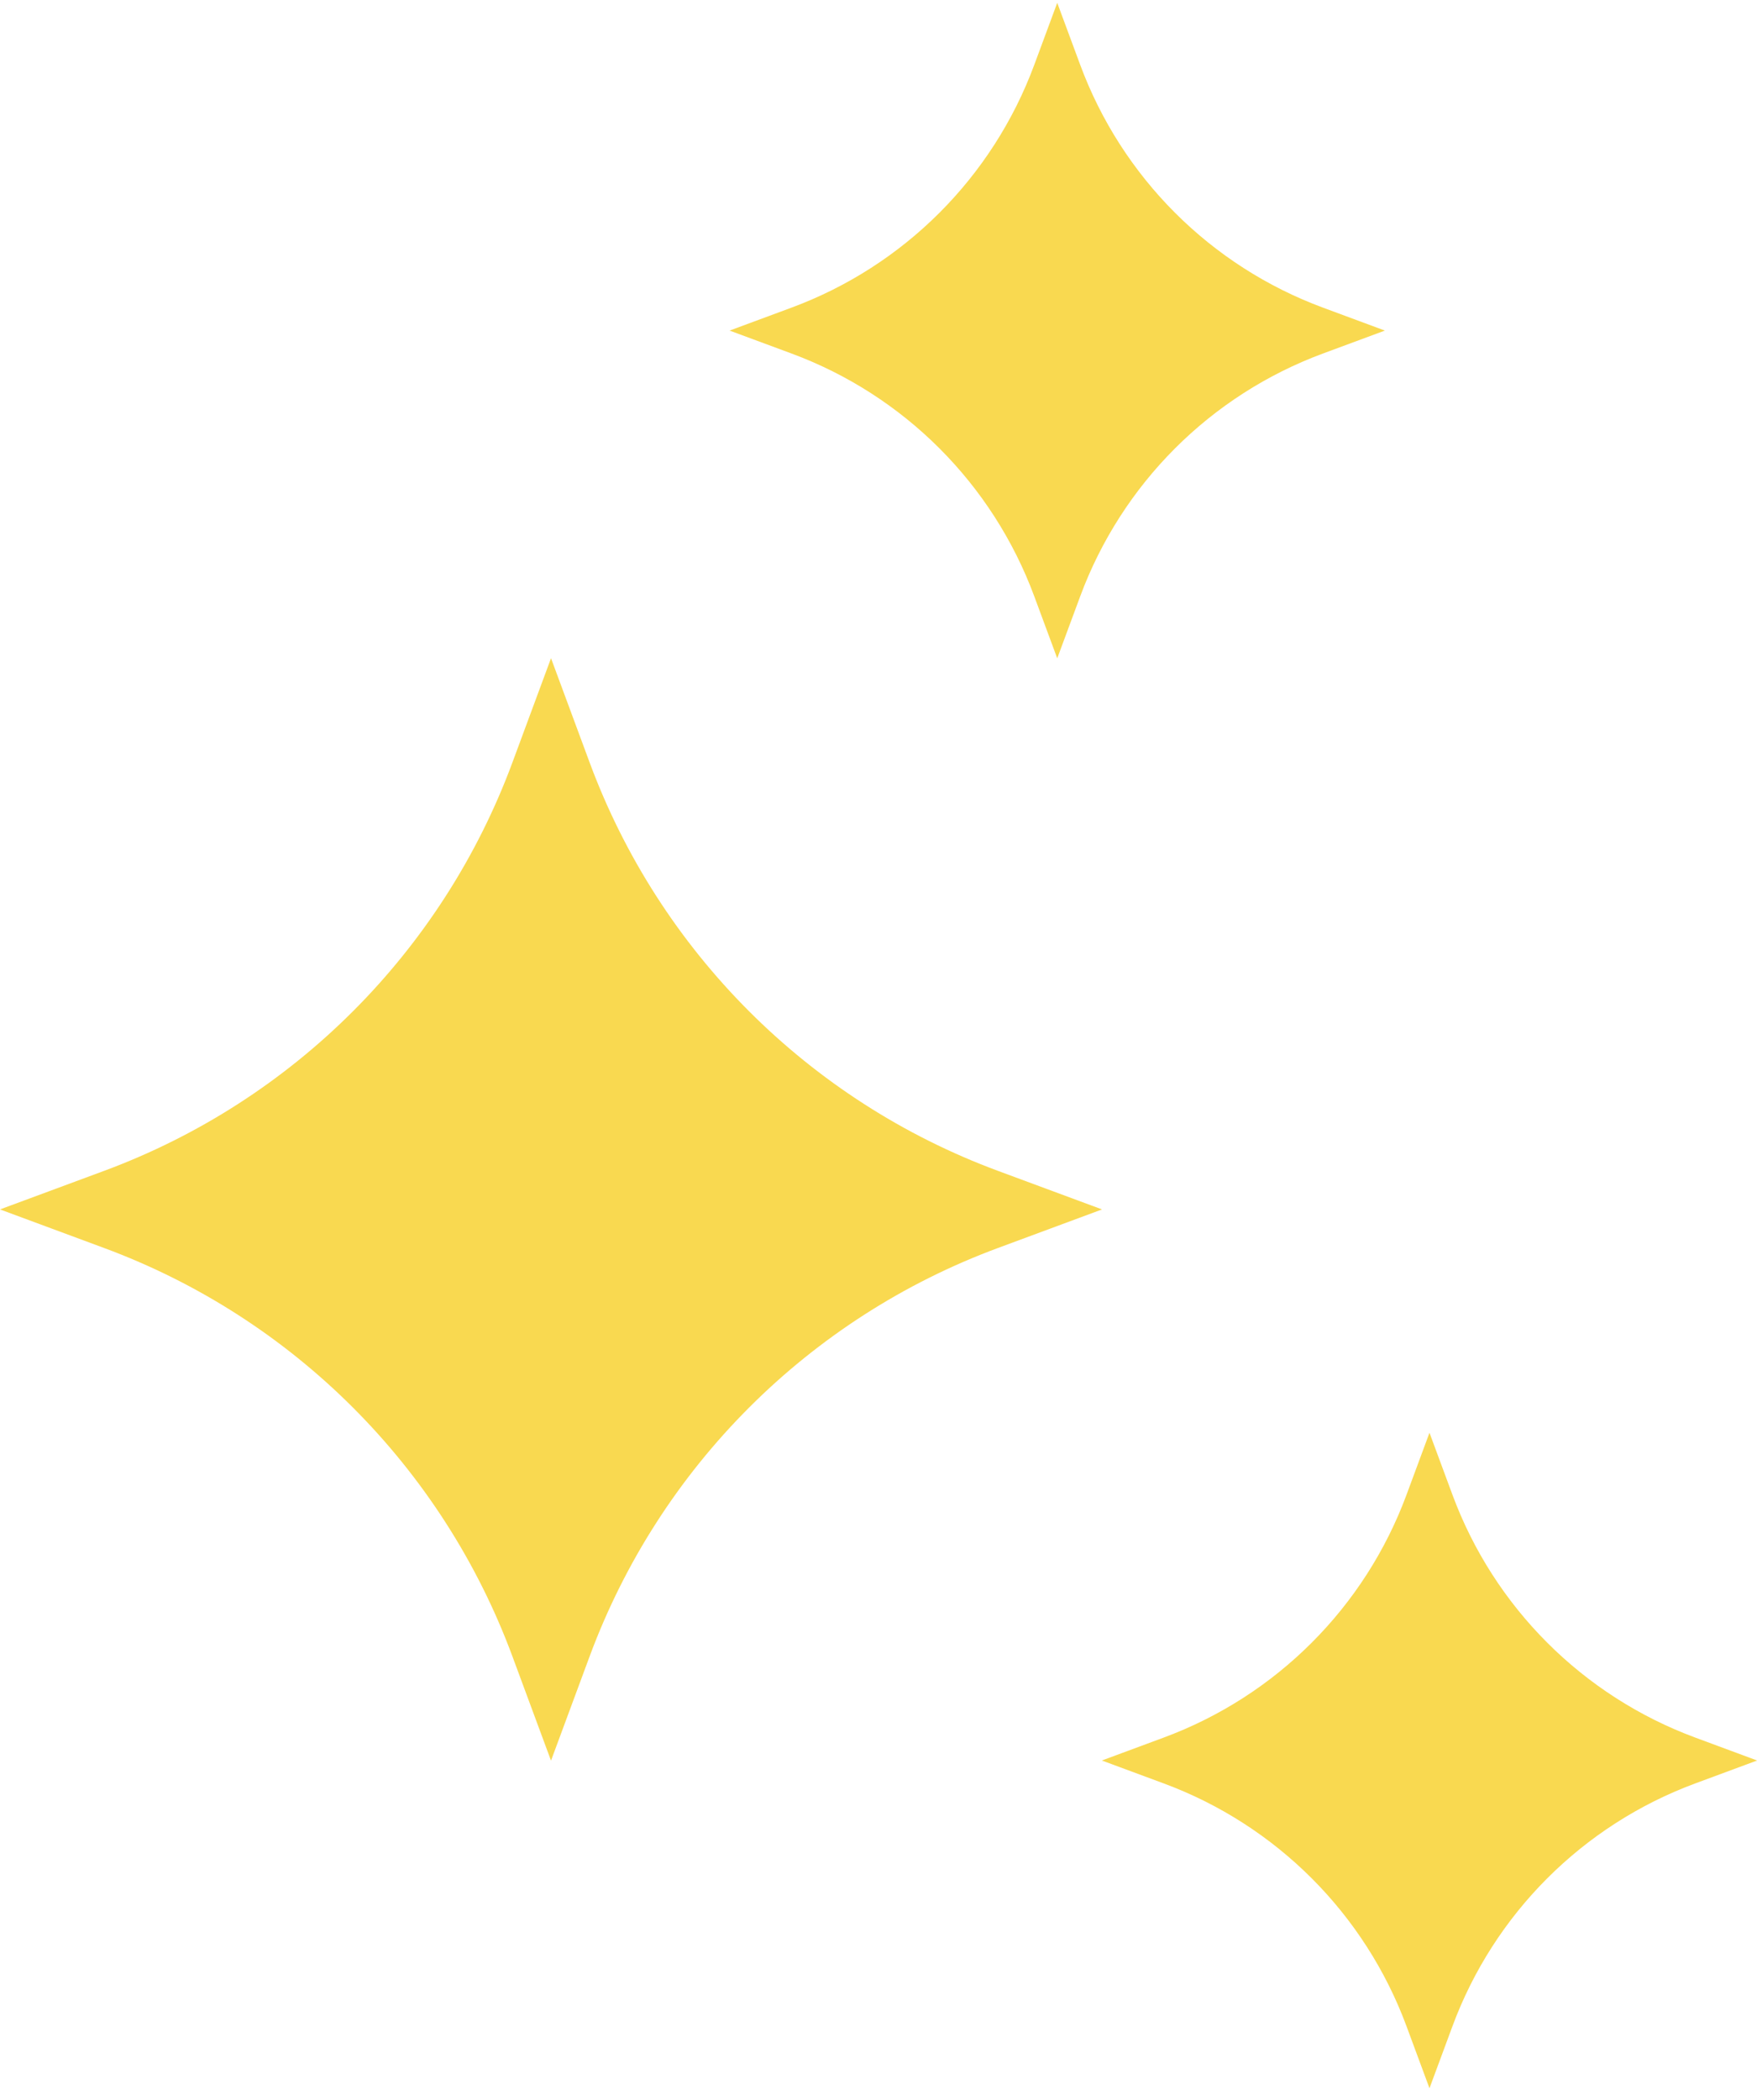 <svg xmlns="http://www.w3.org/2000/svg" width="118" height="141" viewBox="0 0 118 141" fill="none"><g clip-path="url(#clip0_4085_5450)"><path d="M6.986 78.609L0 81.196L6.986 83.784C19.695 88.488 29.715 98.508 34.419 111.217L37.006 118.203L39.594 111.217C44.298 98.508 54.318 88.488 67.027 83.784L74.013 81.196L67.027 78.609C54.318 73.905 44.298 63.885 39.594 51.176L37.006 44.19L34.419 51.176C29.715 63.885 19.695 73.905 6.986 78.609Z" fill="#F9D950"></path></g><g clip-path="url(#clip1_4085_5450)"><path d="M78.154 116.655L74 118.194L78.154 119.732C85.711 122.529 91.668 128.487 94.465 136.044L96.004 140.198L97.543 136.044C100.339 128.487 106.297 122.529 113.854 119.732L118.008 118.194L113.854 116.655C106.297 113.858 100.339 107.901 97.543 100.344L96.004 96.19L94.465 100.344C91.668 107.901 85.711 113.858 78.154 116.655Z" fill="#F9D950"></path></g><g clip-path="url(#clip2_4085_5450)"><path d="M53.154 20.655L49 22.194L53.154 23.732C60.711 26.529 66.668 32.487 69.465 40.044L71.004 44.197L72.543 40.044C75.339 32.487 81.297 26.529 88.854 23.732L93.008 22.194L88.854 20.655C81.297 17.858 75.339 11.9 72.543 4.344L71.004 0.19L69.465 4.344C66.668 11.9 60.711 17.858 53.154 20.655Z" fill="#F9D950"></path></g><defs><clipPath id="clip0_4085_5450"><rect width="74" height="74" fill="white" transform="translate(0 44.19)"></rect></clipPath><clipPath id="clip1_4085_5450"><rect width="44" height="44" fill="white" transform="translate(74 96.19)"></rect></clipPath><clipPath id="clip2_4085_5450"><rect width="44" height="44" fill="white" transform="translate(49 0.19)"></rect></clipPath></defs></svg>